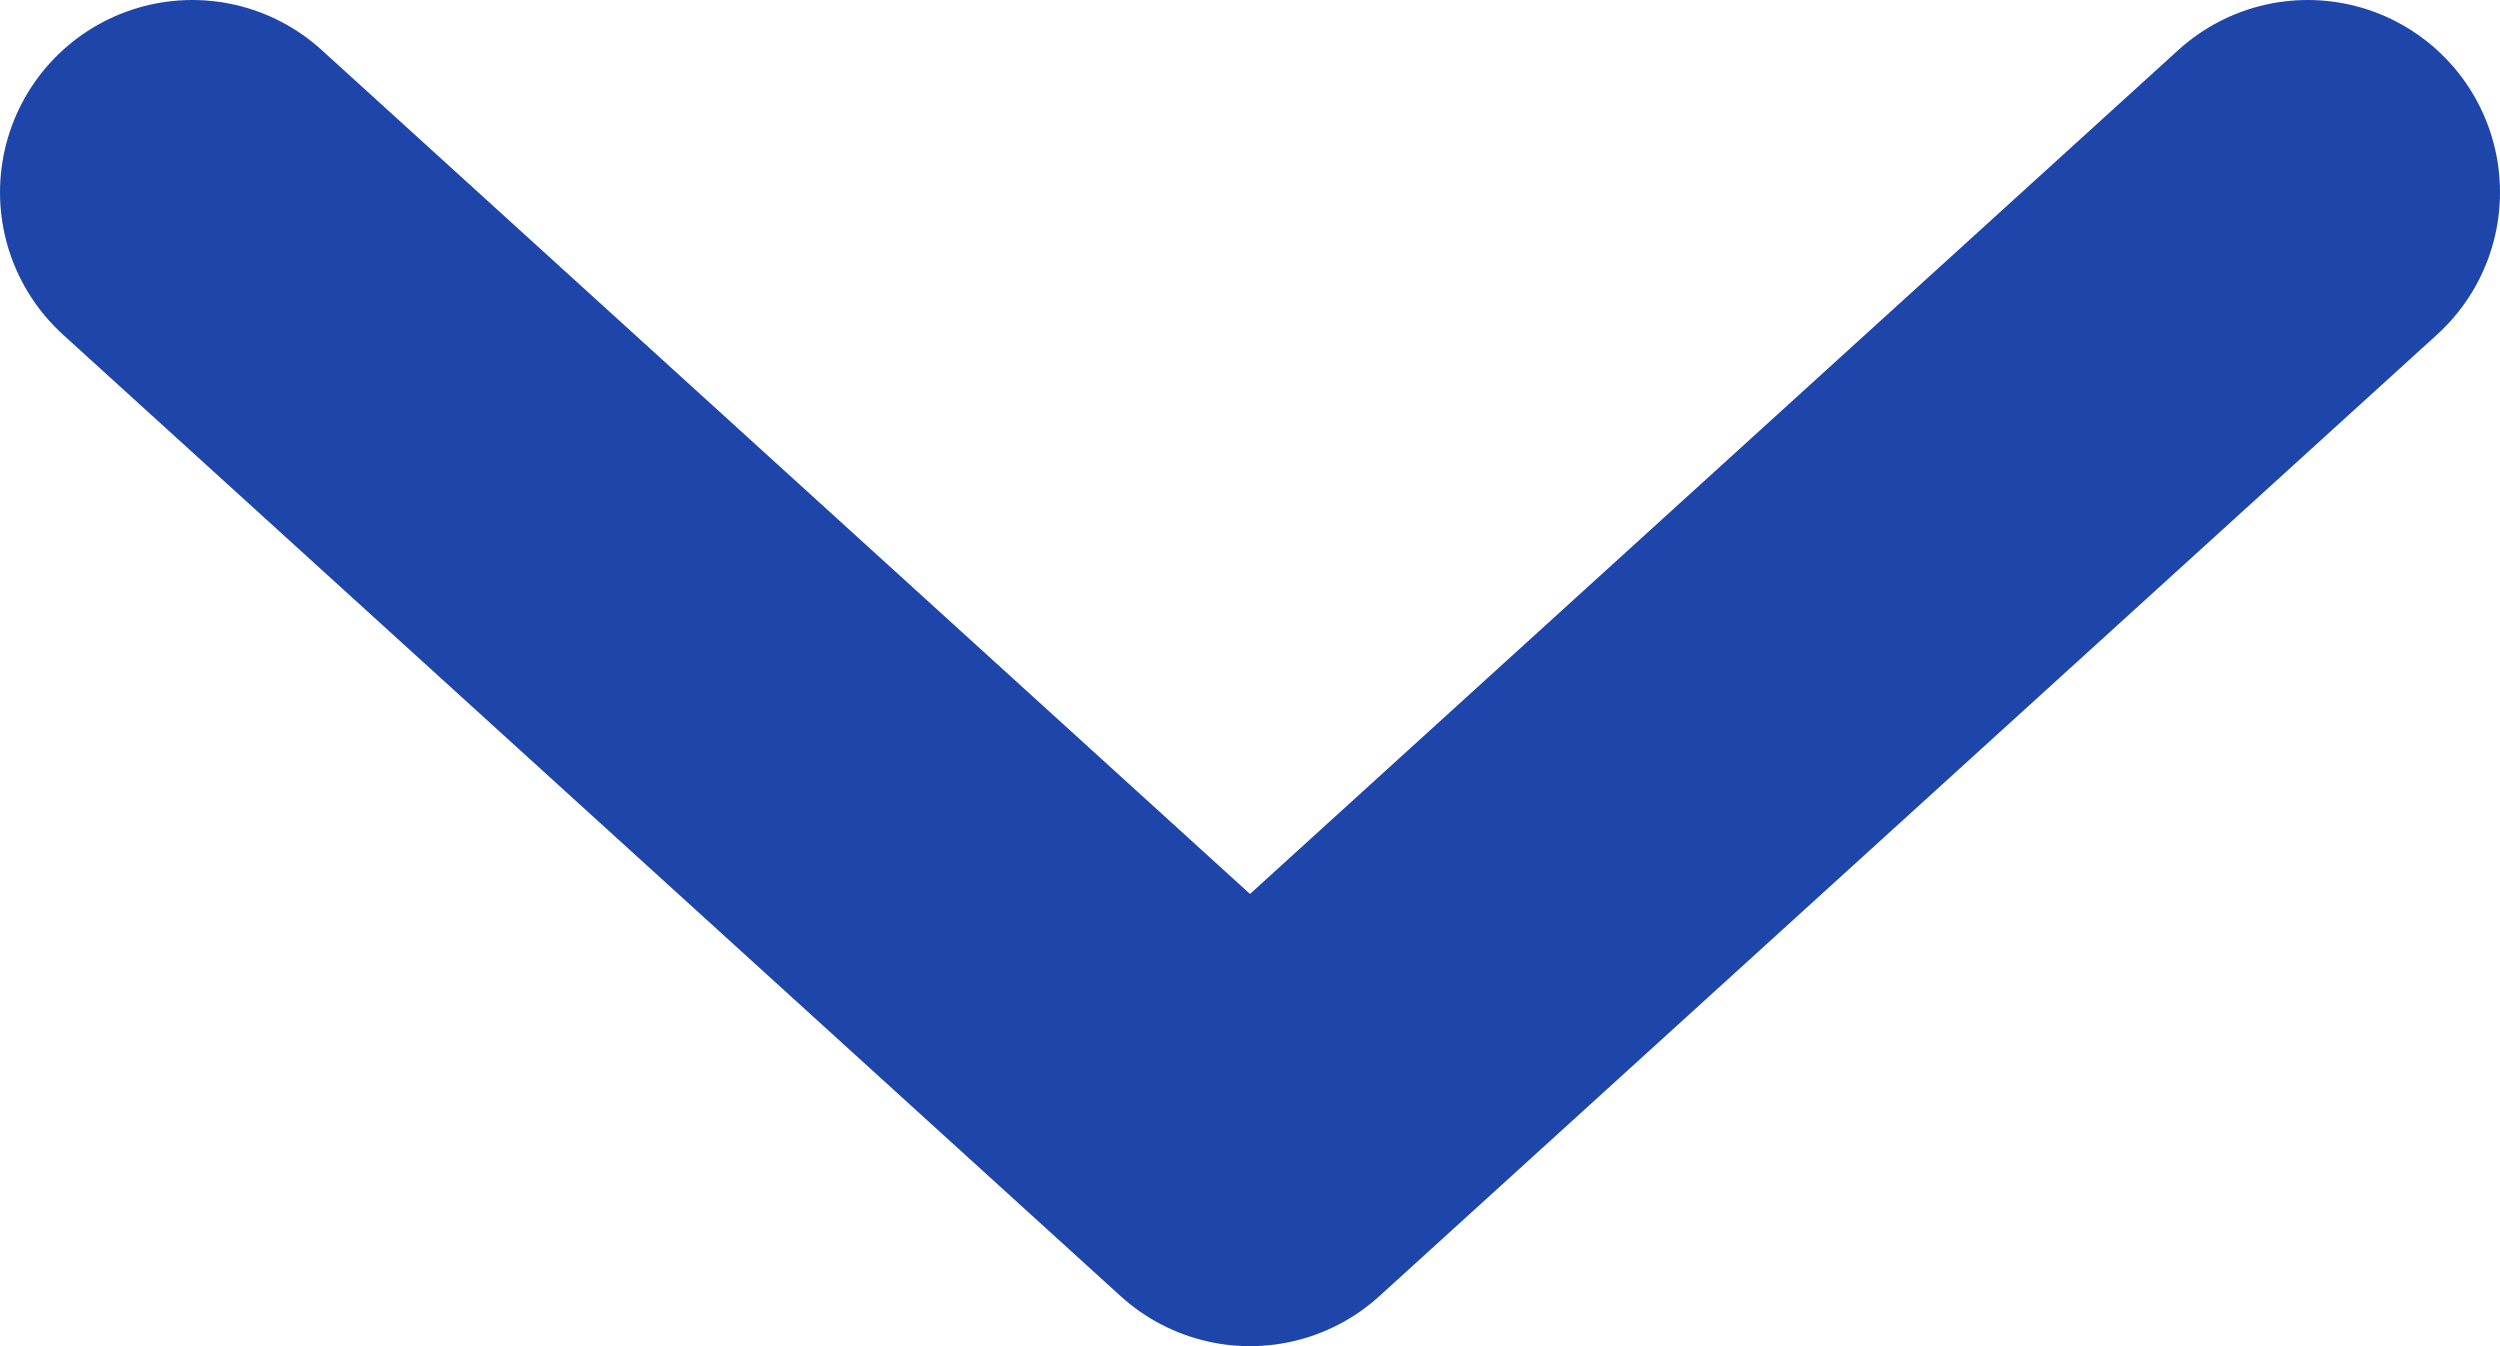 <svg width="13" height="7" viewBox="0 0 13 7" fill="none" xmlns="http://www.w3.org/2000/svg">
<path d="M1 1L6.5 6L12 1" stroke="#1E46AA" stroke-width="2" stroke-linecap="round" stroke-linejoin="round"/>
</svg>

